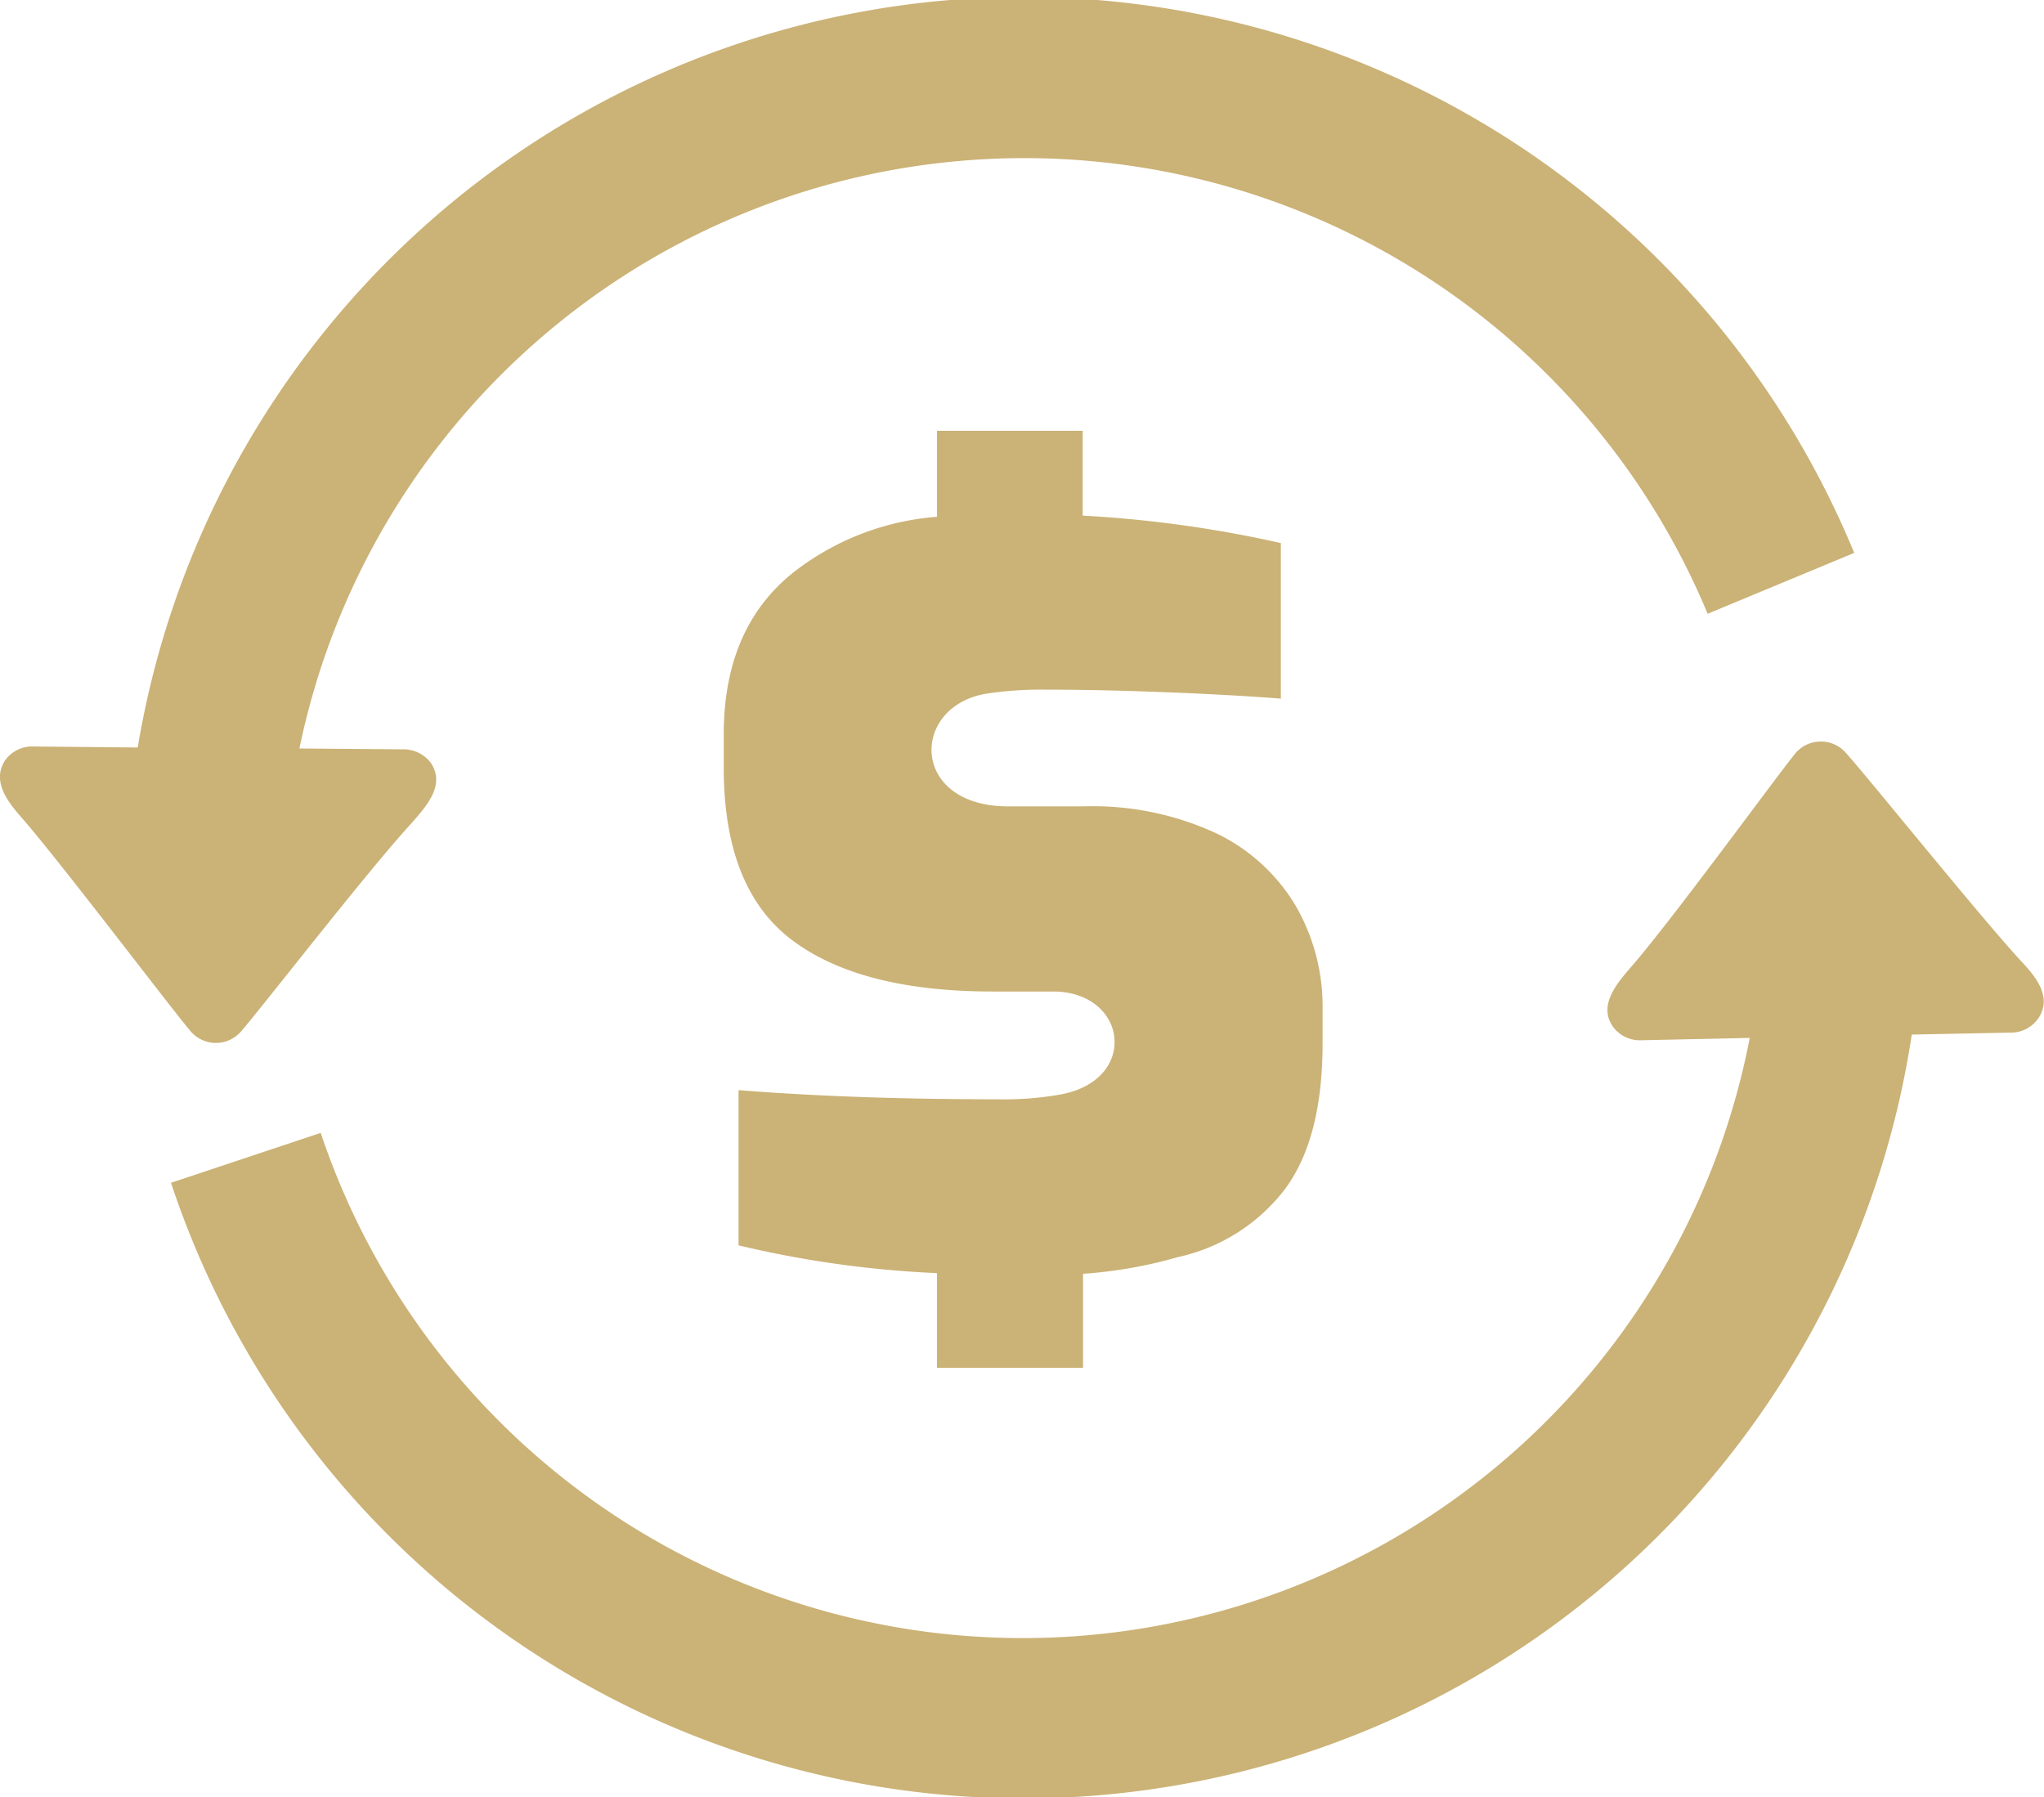 <svg fill="#cbb276" id="Layer_1" data-name="Layer 1" xmlns="http://www.w3.org/2000/svg" viewBox="0 0 122.88 108.05"><title>cash-flow</title><path d="M2.05,44.88a2,2,0,0,0-1.72.8c-.86,1.26.13,2.52.94,3.44,2.31,2.64,8.9,11.35,10.14,12.82a2,2,0,0,0,3.14,0c1.22-1.41,7.66-9.71,10.13-12.38.86-1,2.14-2.3,1.23-3.68a2.05,2.05,0,0,0-1.7-.83L18,45a44.5,44.5,0,0,1,84.66-8.1l8.81-3.66A54,54,0,0,0,8.28,44.94l-6.23-.06ZM56.33,31.11V25.9h8.76V31A71.91,71.91,0,0,1,77,32.65V42q-3.15-.24-7.09-.39t-7.16-.15a22,22,0,0,0-3.43.24c-4.6.74-4.65,6.78,1.3,6.78H65.1a17.69,17.69,0,0,1,8,1.61,11.19,11.19,0,0,1,4.79,4.36,12.1,12.1,0,0,1,1.62,6.27v2q0,5.74-2.27,8.78a11.05,11.05,0,0,1-6.44,4.08,27.19,27.19,0,0,1-5.69,1v5.65H56.33V76.54A63.13,63.13,0,0,1,44.4,74.87V65.54c5.19.41,10.49.55,15.69.55a18.86,18.86,0,0,0,3.77-.31c4.64-.93,3.89-6.17-.55-6.17H59.68q-7.95,0-12.06-3.09T43.51,46.16v-2q0-6.66,4.52-10a16,16,0,0,1,8.3-3.09Zm58.6,31.09A54,54,0,0,1,10.28,71.11l9-3a44.51,44.51,0,0,0,85.91-5.71l-6.5.14A2,2,0,0,1,97,61.77c-1-1.35.29-2.74,1.12-3.71,2.39-2.75,8.58-11.24,9.75-12.69a2,2,0,0,1,1.55-.79,2,2,0,0,1,1.59.73c1.29,1.43,8.14,9.94,10.53,12.51.83.89,1.86,2.12,1,3.4a2,2,0,0,1-1.7.86l-5.95.12Z"/></svg>